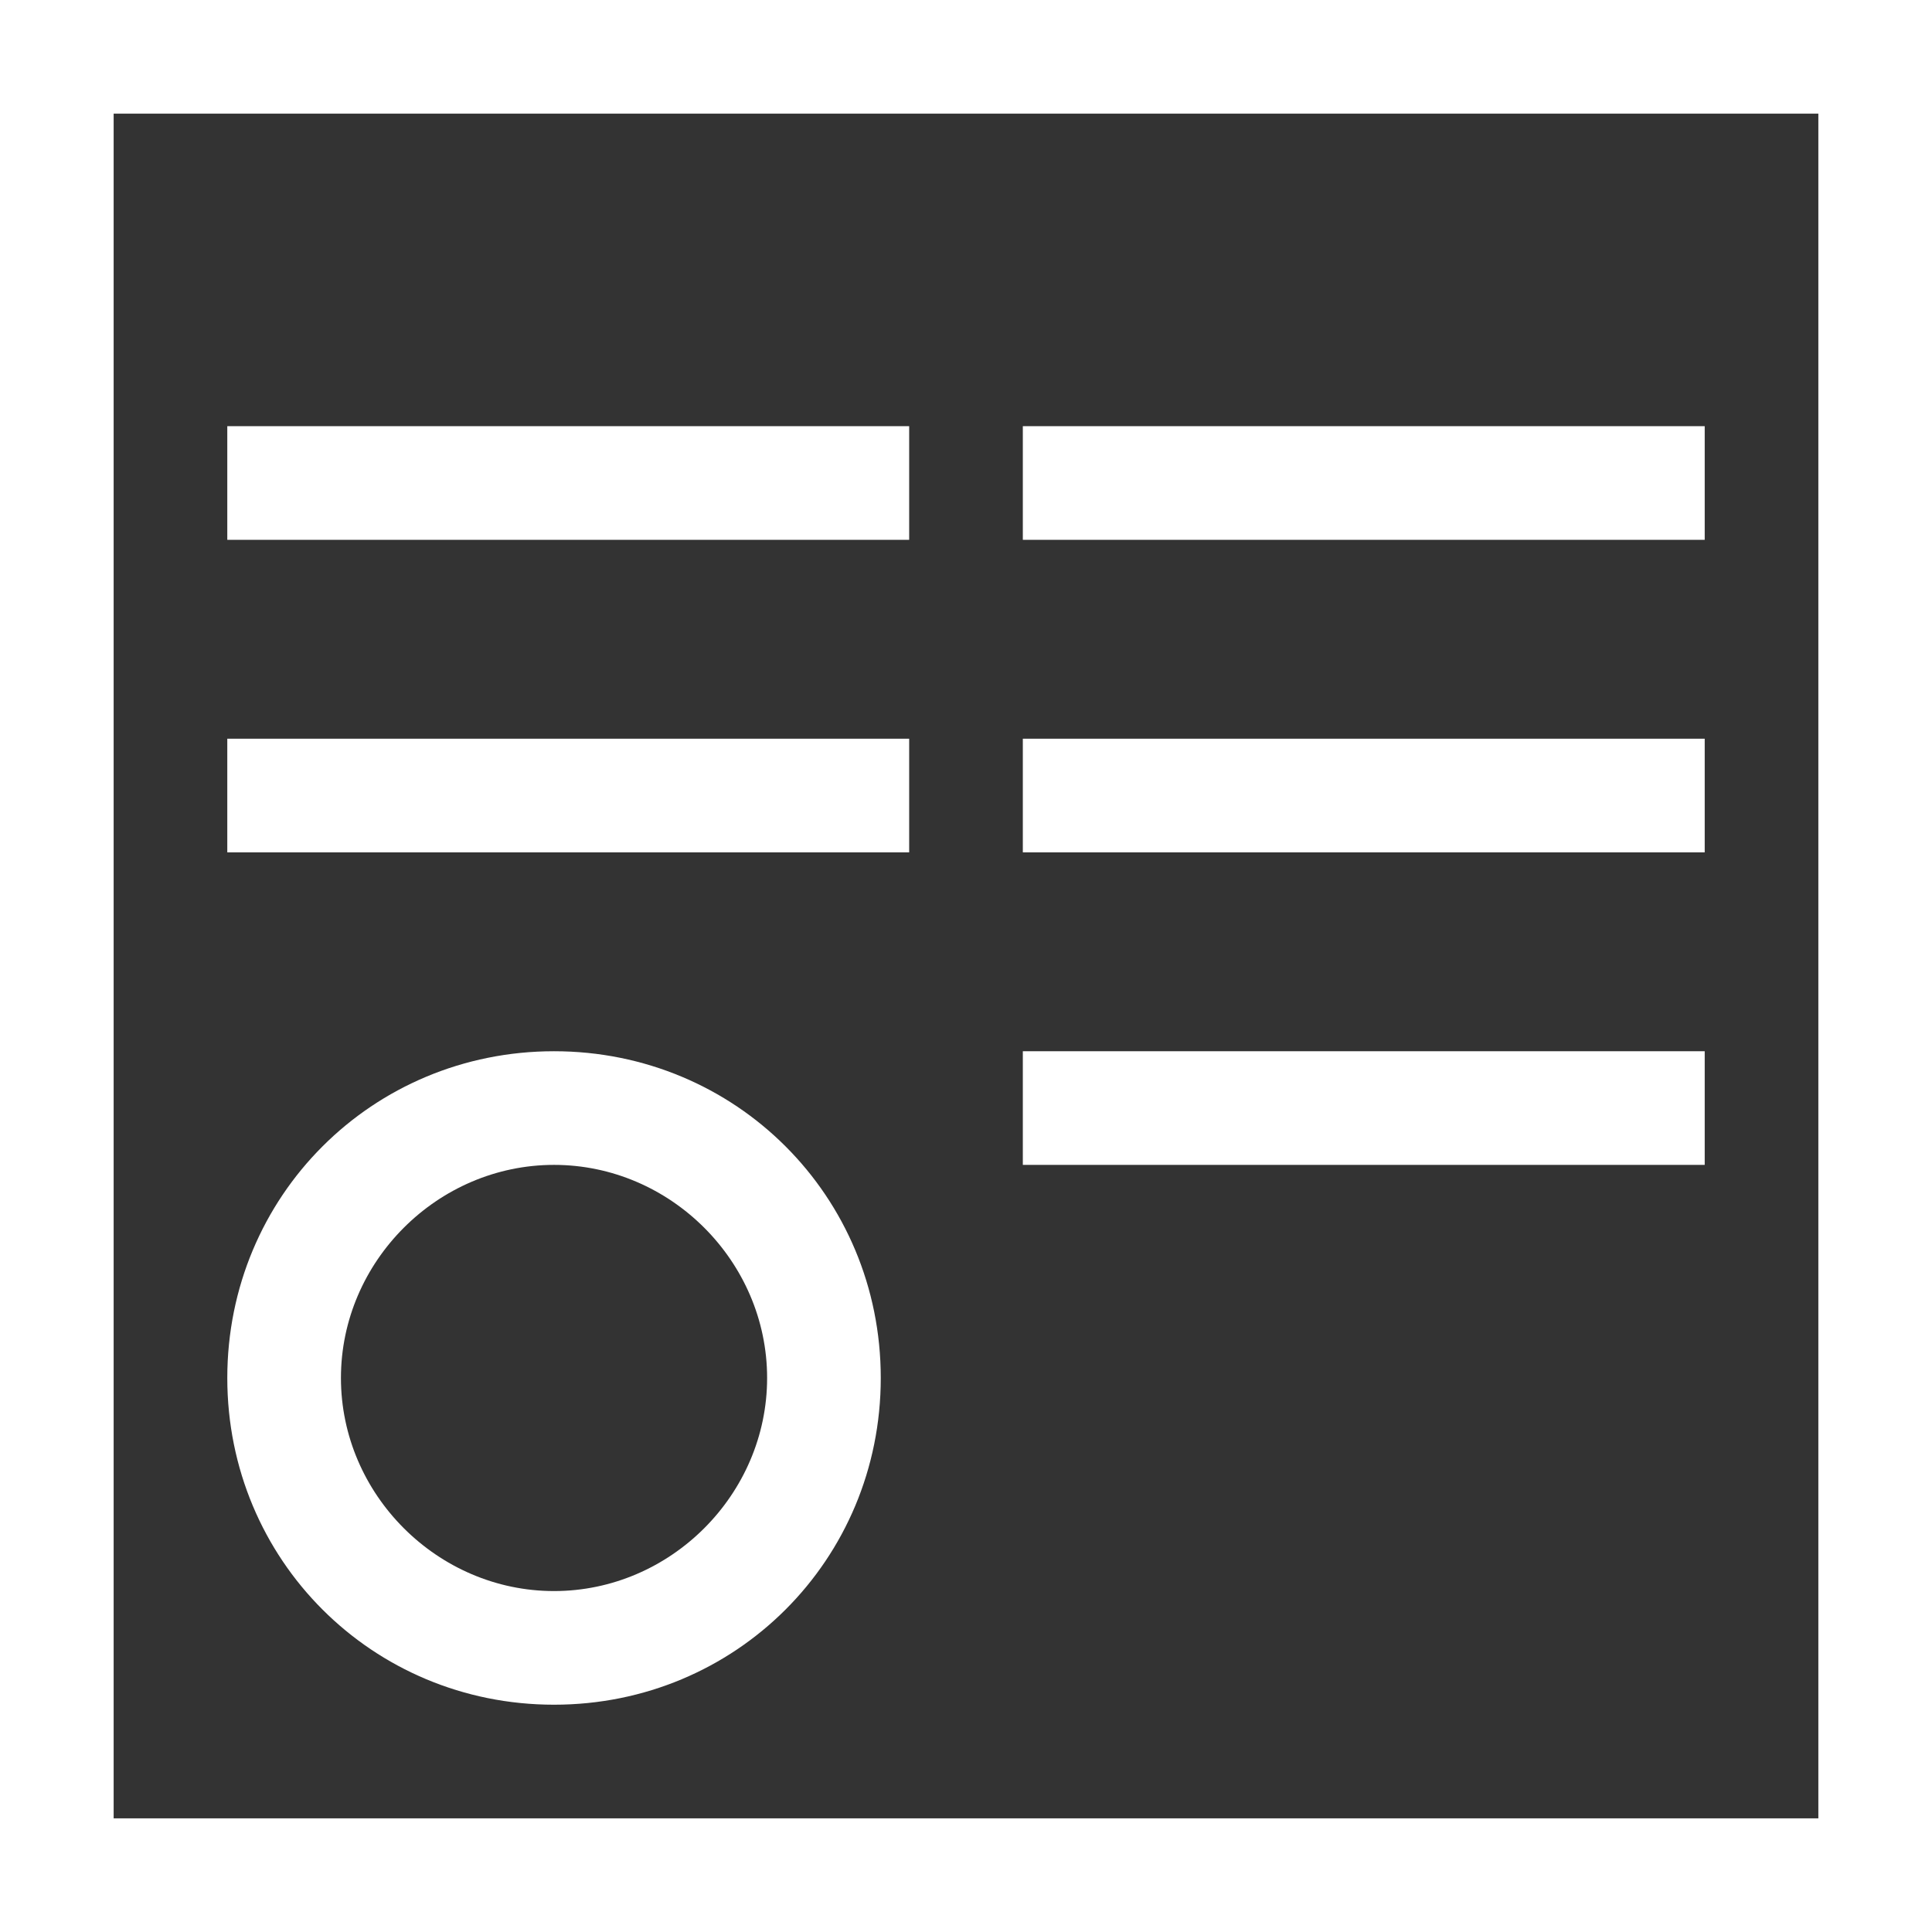 <svg xmlns="http://www.w3.org/2000/svg" viewBox="0 0 68 68" enable-background="new 0 0 68 68"><rect x="0" y="0" width="68" height="68" fill="#333333" stroke="none"/><g fill="#fff"><path d="m8 15h24v4h-24z"/><path d="m36 15h24v4h-24z"/><path d="m36 26h24v4h-24z"/><path d="m8 26h24v4h-24z"/><path d="m36 37h24v4h-24z"/><path d="M19.5,60C25.9,60,31,54.9,31,48.5S25.9,37,19.5,37S8,42.1,8,48.5S13.1,60,19.5,60z M19.5,41
		c4.1,0,7.5,3.4,7.5,7.5S23.6,56,19.5,56S12,52.6,12,48.5S15.4,41,19.5,41z"/><path d="M0,0v68h68V0H0z M64,64H4V4h60V64z"/></g></svg>